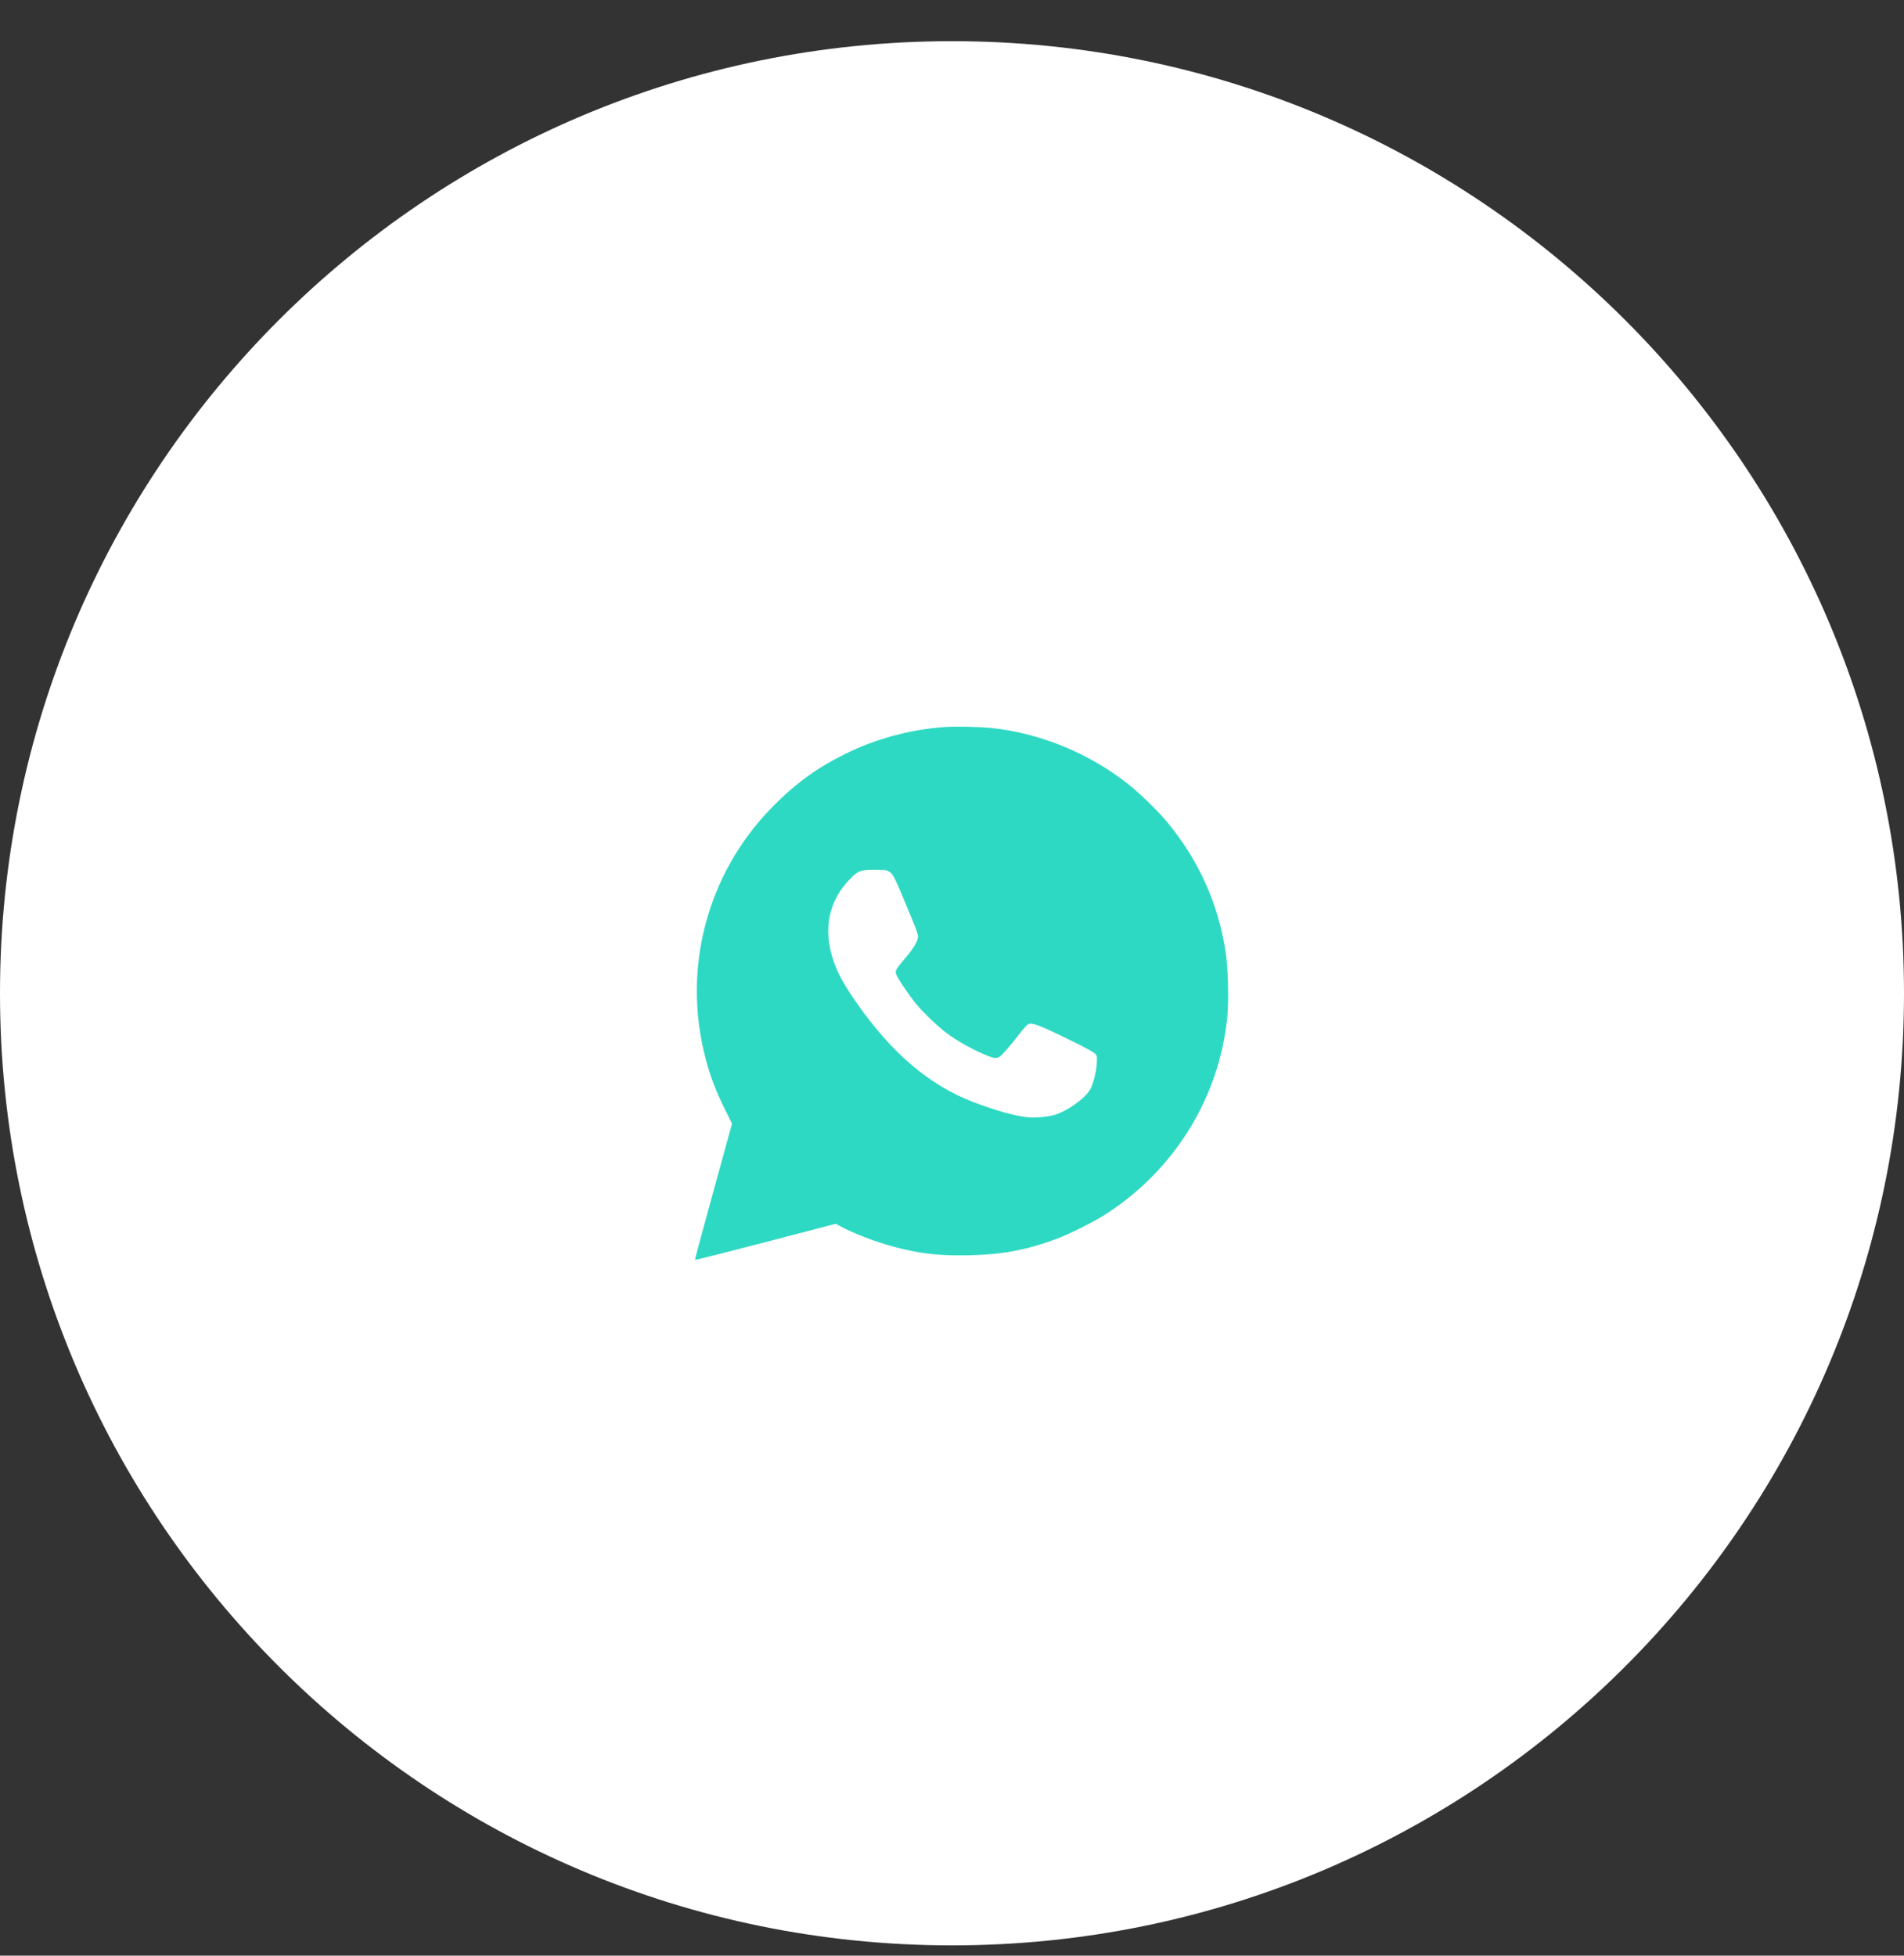 <?xml version="1.0" encoding="UTF-8"?> <svg xmlns="http://www.w3.org/2000/svg" width="37" height="38" viewBox="0 0 37 38" fill="none"><rect x="0" y="0" width="37" height="38" fill="#333333" stroke="none"/><g clip-path="url(#clip0_78_758)"><g clip-path="url(#clip1_78_758)"><g clip-path="url(#clip2_78_758)"><path d="M37 19.3C37 9.083 28.717 0.8 18.5 0.8C8.283 0.8 0 9.083 0 19.3C0 29.517 8.283 37.8 18.5 37.8C28.717 37.8 37 29.517 37 19.3Z" fill="white"></path><path fill-rule="evenodd" clip-rule="evenodd" d="M18.339 14.128C17.675 14.177 17.004 14.36 16.419 14.652C15.861 14.93 15.45 15.23 15.003 15.686C13.736 16.981 13.25 18.823 13.714 20.578C13.802 20.912 13.909 21.194 14.076 21.531L14.225 21.834L14.119 22.22C14.061 22.433 13.898 23.025 13.757 23.537C13.616 24.049 13.503 24.473 13.506 24.48C13.509 24.486 14.125 24.331 14.876 24.135L16.241 23.779L16.314 23.819C16.568 23.961 17.051 24.145 17.413 24.237C17.912 24.365 18.265 24.403 18.834 24.391C19.472 24.378 19.948 24.289 20.529 24.073C20.77 23.984 21.224 23.758 21.45 23.616C22.814 22.758 23.703 21.323 23.852 19.736C23.881 19.428 23.863 18.79 23.818 18.498C23.673 17.554 23.289 16.703 22.675 15.966C22.497 15.752 22.151 15.416 21.926 15.238C21.169 14.638 20.22 14.247 19.271 14.146C19.038 14.121 18.558 14.112 18.339 14.128ZM17.272 16.933C17.365 16.993 17.365 16.994 17.749 17.921C17.8 18.042 17.841 18.166 17.841 18.194C17.841 18.277 17.755 18.425 17.602 18.605C17.415 18.824 17.397 18.855 17.41 18.917C17.424 18.978 17.646 19.314 17.795 19.497C17.932 19.666 18.214 19.937 18.39 20.069C18.587 20.217 18.843 20.363 19.094 20.473C19.38 20.597 19.385 20.596 19.567 20.388C19.64 20.305 19.753 20.167 19.818 20.081C19.883 19.996 19.952 19.918 19.972 19.907C20.057 19.862 20.172 19.905 20.88 20.252C21.094 20.357 21.259 20.449 21.283 20.476C21.321 20.519 21.322 20.53 21.313 20.673C21.302 20.846 21.236 21.089 21.177 21.183C21.074 21.345 20.774 21.564 20.537 21.649C20.393 21.701 20.128 21.727 19.955 21.708C19.703 21.679 19.33 21.573 18.905 21.41C18.061 21.086 17.329 20.463 16.648 19.489C16.458 19.217 16.331 19.002 16.256 18.823C15.97 18.153 16.067 17.535 16.529 17.068C16.676 16.919 16.726 16.901 16.997 16.901C17.19 16.901 17.232 16.906 17.272 16.933Z" fill="#2ED9C3"></path></g></g></g><defs><clipPath id="clip0_78_758"><rect width="37" height="37" fill="white" transform="translate(0 0.8)"></rect></clipPath><clipPath id="clip1_78_758"><rect width="37" height="37" fill="white" transform="translate(0 0.8)"></rect></clipPath><clipPath id="clip2_78_758"><rect width="37" height="37" fill="white" transform="translate(0 0.8)"></rect></clipPath></defs></svg> 